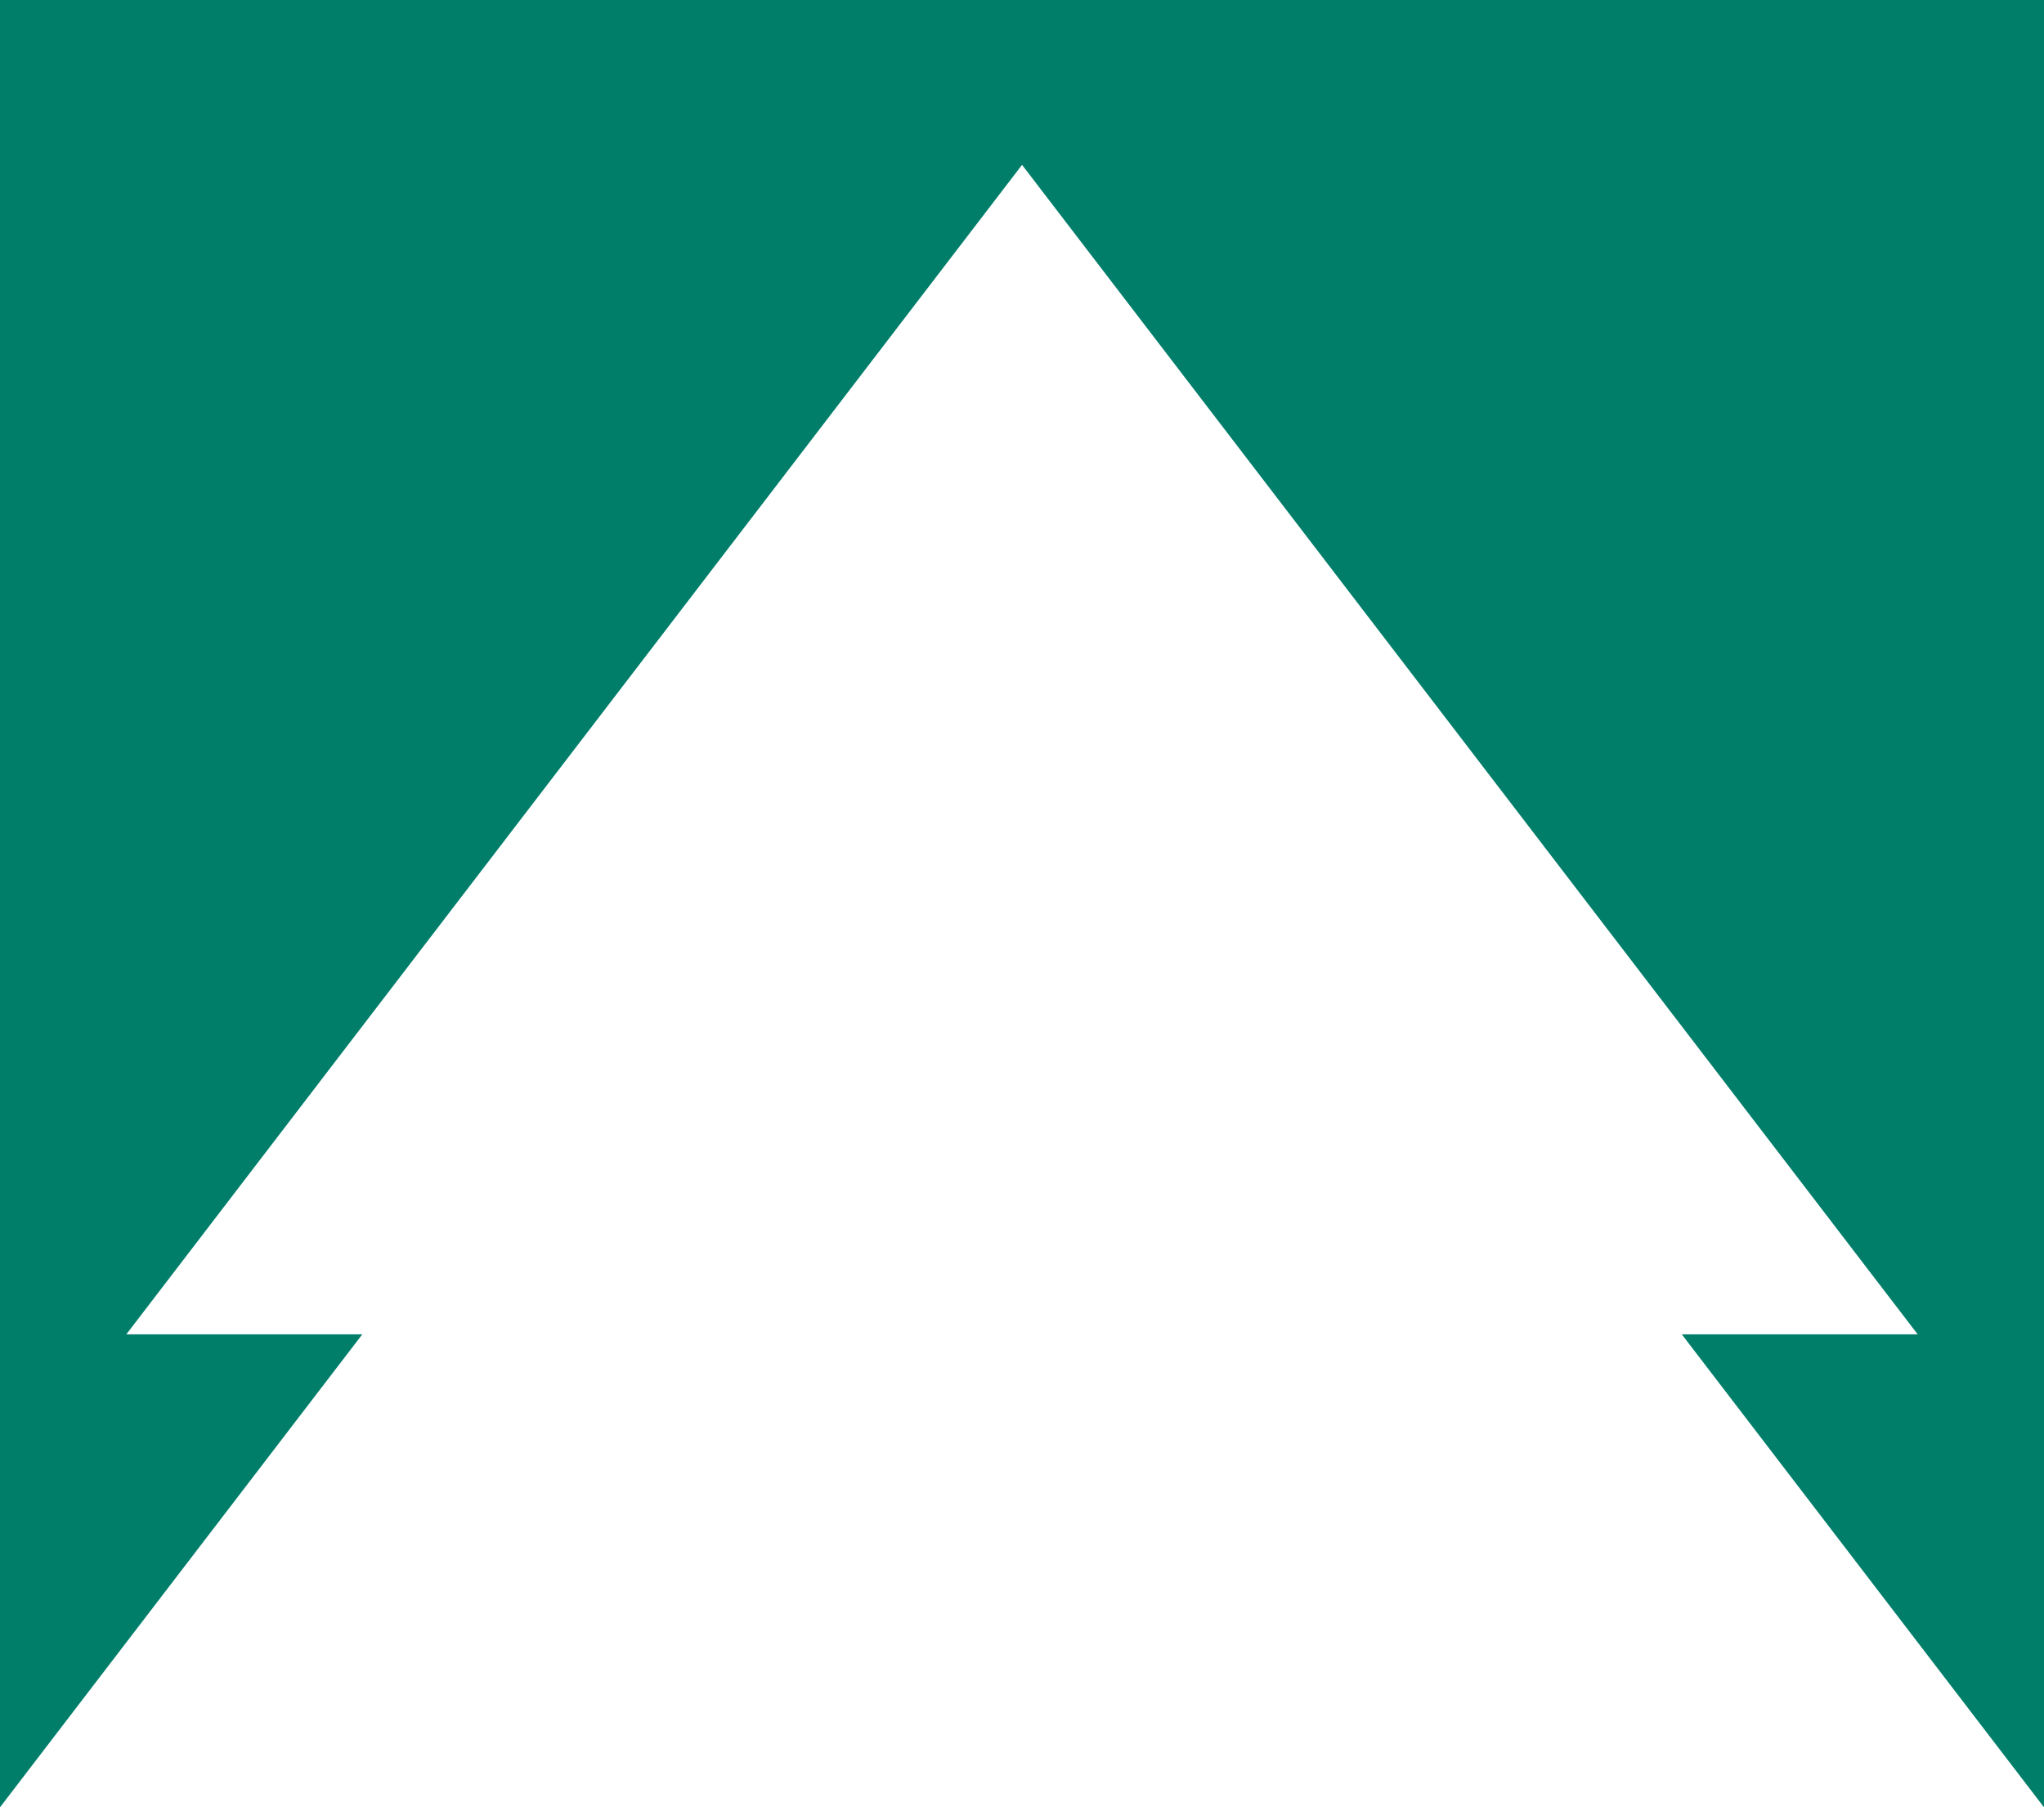 <svg width="164" height="145" viewBox="0 0 164 145" fill="none" xmlns="http://www.w3.org/2000/svg">
    <rect width="164" height="145" fill="white"/>
    <path d="M0 145L29.067 107.057H10.133L82.003 13.226L153.868 107.057H134.94L164 145V0H0V145Z" fill="#007E6A"/>
</svg>
